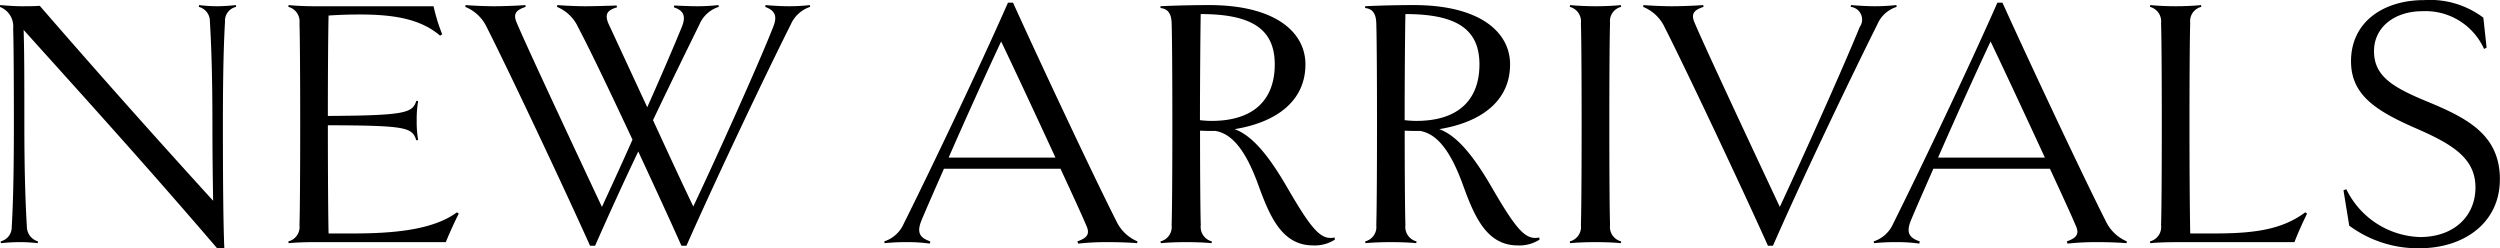 <svg xmlns="http://www.w3.org/2000/svg" width="236.343" height="23.47" viewBox="0 0 236.343 23.47">
  <defs>
    <style>
      .cls-1 {
        fill-rule: evenodd;
      }
    </style>
  </defs>
  <path id="New_Arrivals_copy" data-name="New Arrivals copy" class="cls-1" d="M353.98,1753.7a16.982,16.982,0,0,1-1.768.11,13.861,13.861,0,0,1-1.7-.11l-0.034.17a1.4,1.4,0,0,1,1.054,1.4c0.1,1.7.238,4.55,0.238,9.69,0,2.79.034,5.34,0.068,7.24-4.557-5-10.2-11.29-16.39-18.43-0.578.04-1.156,0.04-1.734,0.04-0.51,0-1.19-.04-2.006-0.11l-0.034.17a1.974,1.974,0,0,1,1.258,2.04c0.034,0.92.068,3.74,0.068,9.05,0,5.27-.1,7.99-0.2,9.69a1.385,1.385,0,0,1-1.054,1.39l0.034,0.17a16.756,16.756,0,0,1,1.768-.1,13.846,13.846,0,0,1,1.7.1l0.034-.17a1.458,1.458,0,0,1-1.054-1.39c-0.1-1.7-.238-4.59-0.238-9.69,0-4.25,0-6.67-.068-8.91,5.849,6.49,11.7,12.95,18.294,20.64h0.68c-0.1-2.25-.136-6.46-0.136-11.73,0-5.31.1-7.99,0.2-9.69a1.34,1.34,0,0,1,1.054-1.4Zm19.856,22.41c0.306-.78.884-2.04,1.224-2.69l-0.17-.13c-2.244,1.66-5.95,2-9.826,2h-2.313c-0.034-1.29-.068-5.2-0.068-10.23,7.481,0.03,7.957.2,8.365,1.43l0.17-.04a10.005,10.005,0,0,1-.136-1.83,10.407,10.407,0,0,1,.136-1.84l-0.17-.03c-0.374,1.12-.884,1.39-8.365,1.43,0-4.56.034-8.1,0.068-9.49,0.986-.07,1.973-0.1,2.891-0.1,3.06,0,5.712.34,7.65,2l0.2-.13a17.024,17.024,0,0,1-.816-2.65H361.391c-0.782,0-1.734-.04-2.414-0.11l-0.034.17A1.412,1.412,0,0,1,360,1755.4c0.034,0.99.068,4.25,0.068,9.56,0,5.27-.034,8.53-0.068,9.55a1.4,1.4,0,0,1-1.054,1.53l0.034,0.17c0.68-.07,1.632-0.1,2.414-0.1h12.445Zm34.41-22.41a17.2,17.2,0,0,1-1.972.11c-0.578,0-1.462-.04-2.21-0.11l-0.034.17c0.884,0.34,1.19.82,0.748,1.91-1.36,3.47-5.373,12.37-7.549,16.96-0.918-1.9-2.38-5.06-3.808-8.16,1.7-3.57,3.3-6.83,4.386-9.04a2.94,2.94,0,0,1,1.836-1.67l-0.034-.17a17.652,17.652,0,0,1-1.972.11c-0.612,0-1.666-.04-2.21-0.07l-0.034.17c0.884,0.3,1.19.78,0.748,1.87-0.68,1.66-1.9,4.52-3.264,7.58l-3.672-7.92c-0.374-.89-0.1-1.26.816-1.53l-0.034-.17c-0.714.03-2.279,0.07-2.959,0.07-0.646,0-1.768-.04-2.652-0.11l-0.034.17a3.789,3.789,0,0,1,2.006,1.94c1.122,2.11,3.129,6.33,5.135,10.61-1.054,2.38-2.108,4.66-2.89,6.36-2.041-4.35-7.039-15-8.025-17.34-0.408-.89-0.136-1.26.816-1.57l-0.034-.17c-0.918.07-2.278,0.11-2.958,0.11s-1.8-.04-2.687-0.11l-0.034.17a3.835,3.835,0,0,1,2.041,1.94c2.006,3.95,7.174,14.89,9.758,20.64h0.476c1.157-2.62,2.585-5.78,4.081-8.91,1.53,3.3,3.026,6.53,4.08,8.91h0.476c2.89-6.53,7.515-16.25,9.861-20.91a3.022,3.022,0,0,1,1.836-1.67Zm28.969,20.4c-2.007-3.94-7.175-14.92-9.759-20.63H426.98c-2.856,6.49-7.515,16.21-9.861,20.91a3.039,3.039,0,0,1-1.836,1.66l0.034,0.17a19.411,19.411,0,0,1,2.108-.1,15.045,15.045,0,0,1,2.176.14l0.034-.21c-0.986-.34-1.292-0.81-0.85-1.94,0.476-1.15,1.258-2.92,2.142-4.93h11.017c1.122,2.42,2.04,4.42,2.414,5.31,0.408,0.85.136,1.22-.816,1.56l0.068,0.21a25.206,25.206,0,0,1,2.856-.14c0.851,0,1.871.03,2.721,0.1l0.034-.17A3.866,3.866,0,0,1,437.215,1774.1Zm-15.846-5.98c1.666-3.81,3.673-8.23,4.965-10.98,1.19,2.48,3.332,7.07,5.134,10.98h-10.1Zm36.484,7.55c-1.258.27-2.108-.65-4.42-4.63-1.394-2.41-3.094-4.93-5.033-5.61,3.945-.64,6.7-2.65,6.7-6.12,0-3.06-2.856-5.61-9.113-5.61-1.394,0-3.264.04-4.59,0.11v0.17c0.578,0.06,1.02.37,1.054,1.42,0.034,0.99.068,4.25,0.068,9.56,0,5.27-.034,8.53-0.068,9.55a1.4,1.4,0,0,1-1.054,1.53l0.034,0.17c0.68-.07,1.632-0.1,2.38-0.1,0.782,0,1.768.03,2.414,0.1l0.034-.17a1.4,1.4,0,0,1-1.054-1.53c-0.034-1.02-.068-4.28-0.068-8.94,0.476,0.03.952,0.03,1.462,0.03,1.87,0.31,3.06,2.49,3.945,4.83,1.088,2.99,2.21,5.99,5.27,5.99a3.5,3.5,0,0,0,2.074-.55ZM445.2,1754.55c4.9,0,7,1.47,7,4.76,0,3.1-1.734,5.34-5.985,5.34a9.933,9.933,0,0,1-1.088-.07C445.136,1760.1,445.17,1756.25,445.2,1754.55Zm32,21.12c-1.258.27-2.108-.65-4.421-4.63-1.394-2.41-3.094-4.93-5.032-5.61,3.944-.64,6.7-2.65,6.7-6.12,0-3.06-2.857-5.61-9.113-5.61-1.394,0-3.264.04-4.591,0.11v0.17c0.578,0.06,1.021.37,1.055,1.42,0.034,0.99.068,4.25,0.068,9.56,0,5.27-.034,8.53-0.068,9.55a1.4,1.4,0,0,1-1.055,1.53l0.034,0.17c0.681-.07,1.633-0.1,2.381-0.1,0.782,0,1.768.03,2.414,0.1l0.034-.17a1.4,1.4,0,0,1-1.054-1.53c-0.034-1.02-.068-4.28-0.068-8.94,0.476,0.03.952,0.03,1.462,0.03,1.87,0.31,3.06,2.49,3.944,4.83,1.088,2.99,2.21,5.99,5.271,5.99a3.5,3.5,0,0,0,2.074-.55Zm-12.649-21.12c4.9,0,7,1.47,7,4.76,0,3.1-1.734,5.34-5.984,5.34a9.933,9.933,0,0,1-1.088-.07C464.483,1760.1,464.517,1756.25,464.551,1754.55Zm20.4,21.49a1.4,1.4,0,0,1-1.054-1.53c-0.034-1.02-.068-4.28-0.068-9.55,0-5.31.034-8.57,0.068-9.59a1.379,1.379,0,0,1,1.054-1.5l-0.034-.17c-0.646.07-1.632,0.11-2.38,0.11-0.782,0-1.734-.04-2.414-0.11l-0.034.17a1.412,1.412,0,0,1,1.054,1.53c0.034,0.99.068,4.25,0.068,9.56,0,5.27-.034,8.53-0.068,9.55a1.4,1.4,0,0,1-1.054,1.53l0.034,0.17c0.68-.07,1.632-0.1,2.414-0.1,0.748,0,1.734.03,2.38,0.1Zm26.012-22.34a19.668,19.668,0,0,1-1.972.11c-0.612,0-1.5-.04-2.312-0.11l-0.034.17a1.206,1.206,0,0,1,.85,1.91c-1.394,3.47-5.407,12.41-7.549,17-2.04-4.35-7.038-15-8.024-17.34-0.408-.89-0.136-1.26.816-1.57l-0.034-.17c-0.918.07-2.279,0.11-2.959,0.11s-1.8-.04-2.686-0.11l-0.034.17a3.837,3.837,0,0,1,2.04,1.94c2.007,3.95,7.175,14.89,9.759,20.64H499.3c2.856-6.53,7.515-16.22,9.861-20.91a2.94,2.94,0,0,1,1.836-1.67Zm19.789,20.4c-2.007-3.94-7.175-14.92-9.759-20.63h-0.476c-2.856,6.49-7.515,16.21-9.861,20.91a3.039,3.039,0,0,1-1.836,1.66l0.034,0.17a19.411,19.411,0,0,1,2.108-.1,15.045,15.045,0,0,1,2.176.14l0.034-.21c-0.986-.34-1.292-0.81-0.85-1.94,0.476-1.15,1.258-2.92,2.142-4.93h11.017c1.122,2.42,2.04,4.42,2.414,5.31,0.408,0.85.136,1.22-.816,1.56l0.068,0.21a25.223,25.223,0,0,1,2.857-.14c0.85,0,1.87.03,2.72,0.1l0.034-.17A3.866,3.866,0,0,1,530.752,1774.1Zm-15.846-5.98c1.667-3.81,3.673-8.23,4.965-10.98,1.19,2.48,3.332,7.07,5.134,10.98h-10.1Zm34.716,5.17c-2.21,1.66-4.9,2-8.6,2h-2.278c-0.034-2.21-.068-5.06-0.068-10.33,0-5.31.034-8.57,0.068-9.59a1.379,1.379,0,0,1,1.054-1.5l-0.034-.17c-0.646.07-1.632,0.11-2.38,0.11-0.782,0-1.734-.04-2.414-0.11l-0.034.17a1.412,1.412,0,0,1,1.054,1.53c0.034,0.99.068,4.25,0.068,9.56,0,5.27-.034,8.53-0.068,9.55a1.4,1.4,0,0,1-1.054,1.53l0.034,0.17c0.68-.07,1.632-0.1,2.992-0.1H548.6c0.306-.82.85-2.01,1.19-2.69Zm18.4-3.1c0-4.11-2.891-5.71-6.631-7.27-3.434-1.4-5.27-2.45-5.27-4.86,0-2.32,2.006-3.78,4.556-3.78a6.067,6.067,0,0,1,5.849,3.57l0.238-.13-0.306-2.83a8.393,8.393,0,0,0-5.611-1.66c-3.808,0-6.9,2.04-6.9,5.78,0,3.16,2.312,4.66,6.018,6.29,3.536,1.53,5.747,2.85,5.747,5.64,0,2.72-2.041,4.69-5.237,4.69a8.014,8.014,0,0,1-6.97-4.52l-0.272.1,0.544,3.34a10.894,10.894,0,0,0,6.63,2.14C564.684,1776.69,568.017,1774.24,568.017,1770.19Z" transform="translate(-331.688 -1753.22)"/>
</svg>
